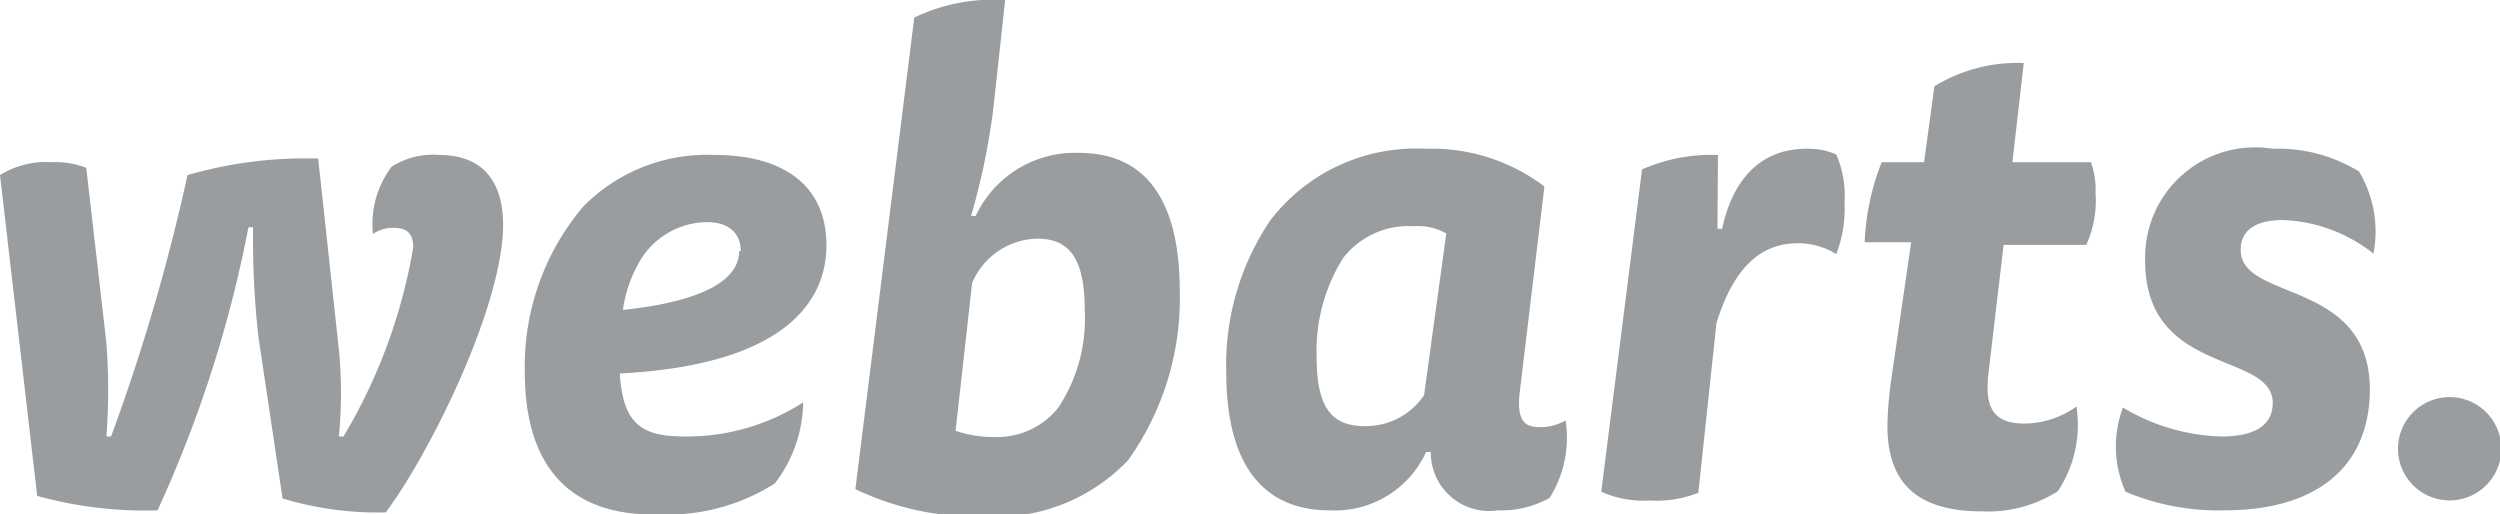 <svg xmlns="http://www.w3.org/2000/svg" viewBox="0 0 48.4 9.96"><defs><style>.cls-1{fill:rgba(112, 116, 119, 0.7);}</style></defs><title>Asset 1</title><g id="Layer_2" data-name="Layer 2"><g id="Layer_2-2" data-name="Layer 2"><g id="logo"><path class="cls-1" d="M48.4,8.91a1,1,0,0,1-1.95,0,1,1,0,1,1,1.95,0Z"/><path class="cls-1" d="M2.06,6.64a12,12,0,0,1,0,1.81h.09A38.22,38.22,0,0,0,3.63,3.39a8.18,8.18,0,0,1,2.53-.32l.4,3.69a8.61,8.61,0,0,1,0,1.69h.09A10.56,10.56,0,0,0,8,4.79c0-.26-.11-.38-.39-.38a.69.69,0,0,0-.39.12,1.84,1.84,0,0,1,.36-1.3A1.47,1.47,0,0,1,8.5,3c.91,0,1.24.59,1.24,1.35,0,1.54-1.37,4.35-2.27,5.57a6.37,6.37,0,0,1-2-.27L5,6.5a17,17,0,0,1-.1-2.1H4.81A23.94,23.94,0,0,1,3.05,9.88,7.75,7.75,0,0,1,.72,9.6L0,3.39a1.68,1.68,0,0,1,1-.25,1.62,1.62,0,0,1,.67.11ZM12,7.23c.06,1,.44,1.22,1.26,1.22a4.17,4.17,0,0,0,2.29-.66A2.64,2.64,0,0,1,15,9.36a3.88,3.88,0,0,1-2.25.6C11,10,10.16,9,10.16,7.2A4.79,4.79,0,0,1,11.29,4,3.36,3.36,0,0,1,13.83,3C15.22,3,16,3.63,16,4.75S15.14,7.07,12,7.23Zm2.34-2.37c0-.32-.2-.56-.66-.56A1.53,1.53,0,0,0,12.42,5a2.58,2.58,0,0,0-.36,1C13.66,5.83,14.31,5.4,14.31,4.86ZM17.7.34A3.55,3.55,0,0,1,19.46,0l-.23,2.11a13.3,13.3,0,0,1-.43,2.07h.09a2.12,2.12,0,0,1,2-1.22c1.47,0,1.95,1.18,1.95,2.67a5.39,5.39,0,0,1-1,3.28A3.54,3.54,0,0,1,19.05,10a5.43,5.43,0,0,1-2.49-.53Zm.8,8a2.27,2.27,0,0,0,.74.12,1.51,1.51,0,0,0,1.25-.57A3.12,3.12,0,0,0,21,6c0-1-.3-1.38-.92-1.38a1.4,1.4,0,0,0-1.26.86Zm10.92-.73c-.06.55.11.66.39.66a1,1,0,0,0,.5-.13A2.19,2.19,0,0,1,30,9.64a1.91,1.91,0,0,1-1,.24,1.13,1.13,0,0,1-1.3-1.13h-.09a1.94,1.94,0,0,1-1.87,1.13c-1.08,0-2-.63-2-2.68a5,5,0,0,1,.85-2.93,3.55,3.55,0,0,1,3-1.39,3.62,3.62,0,0,1,2.31.73ZM28,4.52a1.09,1.09,0,0,0-.63-.14A1.6,1.6,0,0,0,26,5a3.39,3.39,0,0,0-.51,1.91c0,1,.3,1.34.94,1.34a1.36,1.36,0,0,0,1.14-.6Zm5.25-.09h.09c.23-1.06.83-1.55,1.63-1.55a1.36,1.36,0,0,1,.58.11,2,2,0,0,1,.16.93,2.45,2.45,0,0,1-.16,1,1.39,1.39,0,0,0-.75-.21c-.78,0-1.27.57-1.57,1.55l-.35,3.28a2.2,2.2,0,0,1-.94.15A2,2,0,0,1,31,9.52l.79-6.24A3.33,3.33,0,0,1,33.26,3Zm4-1.29.2-1.47a3.08,3.08,0,0,1,1.73-.45l-.22,1.92h1.52a1.56,1.56,0,0,1,.09.6,2.06,2.06,0,0,1-.18,1h-1.6L38.5,7.2c-.08.66.06,1,.7,1a1.75,1.75,0,0,0,1-.33,2.32,2.32,0,0,1-.36,1.64,2.52,2.52,0,0,1-1.47.39c-1.32,0-1.83-.61-1.83-1.66a7.3,7.3,0,0,1,.08-.93L37,4.69h-.9a4.69,4.69,0,0,1,.33-1.55ZM43,8.45c.58,0,1-.17,1-.65,0-1-2.47-.52-2.47-2.75A2.13,2.13,0,0,1,44,2.88a3,3,0,0,1,1.67.44,2.26,2.26,0,0,1,.28,1.59,3,3,0,0,0-1.75-.65c-.46,0-.82.15-.82.58,0,1,2.5.56,2.5,2.7,0,1.47-1,2.34-2.81,2.34a4.63,4.63,0,0,1-1.92-.36,2.14,2.14,0,0,1-.05-1.63A3.91,3.91,0,0,0,43,8.45Z"/></g></g></g></svg>